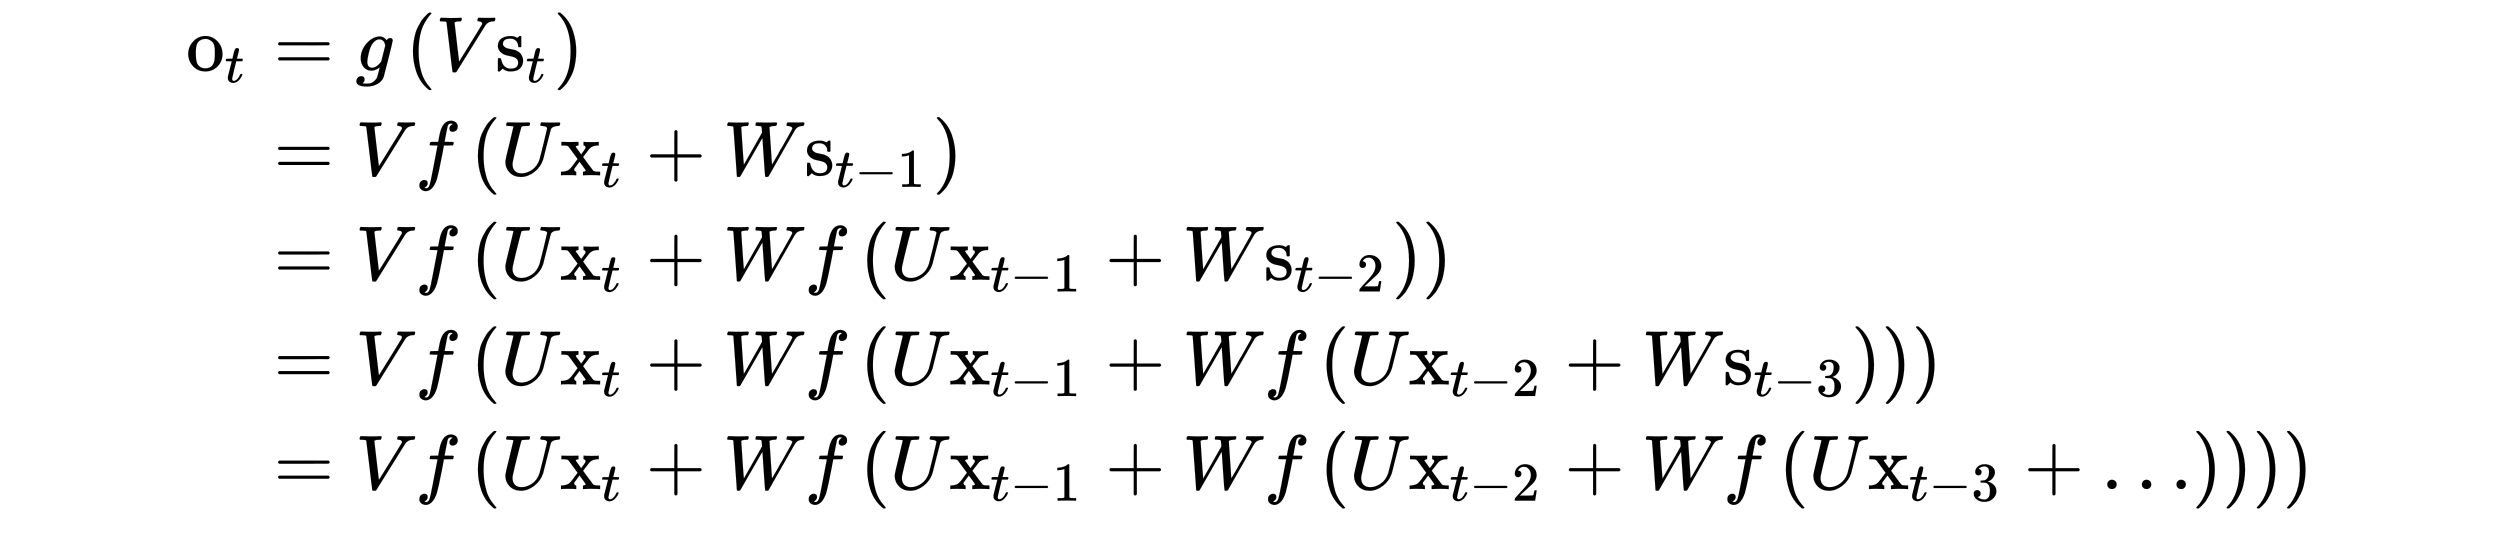 <?xml version="1.0" encoding="UTF-8"?>
<svg xmlns:xlink="http://www.w3.org/1999/xlink" xmlns="http://www.w3.org/2000/svg" width="75ex" height="16.509ex" style="font-size: 15px; vertical-align: -8.171ex; max-width: 450;" viewBox="0 -3589.9 32291.5 7108.1" role="img">
  <defs>
    <path stroke-width="1" id="E1-MJMAIN-6F" d="M28 214Q28 309 93 378T250 448Q340 448 405 380T471 215Q471 120 407 55T250 -10Q153 -10 91 57T28 214ZM250 30Q372 30 372 193V225V250Q372 272 371 288T364 326T348 362T317 390T268 410Q263 411 252 411Q222 411 195 399Q152 377 139 338T126 246V226Q126 130 145 91Q177 30 250 30Z"></path>
    <path stroke-width="1" id="E1-MJMATHI-74" d="M26 385Q19 392 19 395Q19 399 22 411T27 425Q29 430 36 430T87 431H140L159 511Q162 522 166 540T173 566T179 586T187 603T197 615T211 624T229 626Q247 625 254 615T261 596Q261 589 252 549T232 470L222 433Q222 431 272 431H323Q330 424 330 420Q330 398 317 385H210L174 240Q135 80 135 68Q135 26 162 26Q197 26 230 60T283 144Q285 150 288 151T303 153H307Q322 153 322 145Q322 142 319 133Q314 117 301 95T267 48T216 6T155 -11Q125 -11 98 4T59 56Q57 64 57 83V101L92 241Q127 382 128 383Q128 385 77 385H26Z"></path>
    <path stroke-width="1" id="E1-MJMAIN-3D" d="M56 347Q56 360 70 367H707Q722 359 722 347Q722 336 708 328L390 327H72Q56 332 56 347ZM56 153Q56 168 72 173H708Q722 163 722 153Q722 140 707 133H70Q56 140 56 153Z"></path>
    <path stroke-width="1" id="E1-MJMATHI-67" d="M311 43Q296 30 267 15T206 0Q143 0 105 45T66 160Q66 265 143 353T314 442Q361 442 401 394L404 398Q406 401 409 404T418 412T431 419T447 422Q461 422 470 413T480 394Q480 379 423 152T363 -80Q345 -134 286 -169T151 -205Q10 -205 10 -137Q10 -111 28 -91T74 -71Q89 -71 102 -80T116 -111Q116 -121 114 -130T107 -144T99 -154T92 -162L90 -164H91Q101 -167 151 -167Q189 -167 211 -155Q234 -144 254 -122T282 -75Q288 -56 298 -13Q311 35 311 43ZM384 328L380 339Q377 350 375 354T369 368T359 382T346 393T328 402T306 405Q262 405 221 352Q191 313 171 233T151 117Q151 38 213 38Q269 38 323 108L331 118L384 328Z"></path>
    <path stroke-width="1" id="E1-MJMAIN-28" d="M94 250Q94 319 104 381T127 488T164 576T202 643T244 695T277 729T302 750H315H319Q333 750 333 741Q333 738 316 720T275 667T226 581T184 443T167 250T184 58T225 -81T274 -167T316 -220T333 -241Q333 -250 318 -250H315H302L274 -226Q180 -141 137 -14T94 250Z"></path>
    <path stroke-width="1" id="E1-MJMATHI-56" d="M52 648Q52 670 65 683H76Q118 680 181 680Q299 680 320 683H330Q336 677 336 674T334 656Q329 641 325 637H304Q282 635 274 635Q245 630 242 620Q242 618 271 369T301 118L374 235Q447 352 520 471T595 594Q599 601 599 609Q599 633 555 637Q537 637 537 648Q537 649 539 661Q542 675 545 679T558 683Q560 683 570 683T604 682T668 681Q737 681 755 683H762Q769 676 769 672Q769 655 760 640Q757 637 743 637Q730 636 719 635T698 630T682 623T670 615T660 608T652 599T645 592L452 282Q272 -9 266 -16Q263 -18 259 -21L241 -22H234Q216 -22 216 -15Q213 -9 177 305Q139 623 138 626Q133 637 76 637H59Q52 642 52 648Z"></path>
    <path stroke-width="1" id="E1-MJMAIN-73" d="M295 316Q295 356 268 385T190 414Q154 414 128 401Q98 382 98 349Q97 344 98 336T114 312T157 287Q175 282 201 278T245 269T277 256Q294 248 310 236T342 195T359 133Q359 71 321 31T198 -10H190Q138 -10 94 26L86 19L77 10Q71 4 65 -1L54 -11H46H42Q39 -11 33 -5V74V132Q33 153 35 157T45 162H54Q66 162 70 158T75 146T82 119T101 77Q136 26 198 26Q295 26 295 104Q295 133 277 151Q257 175 194 187T111 210Q75 227 54 256T33 318Q33 357 50 384T93 424T143 442T187 447H198Q238 447 268 432L283 424L292 431Q302 440 314 448H322H326Q329 448 335 442V310L329 304H301Q295 310 295 316Z"></path>
    <path stroke-width="1" id="E1-MJMAIN-29" d="M60 749L64 750Q69 750 74 750H86L114 726Q208 641 251 514T294 250Q294 182 284 119T261 12T224 -76T186 -143T145 -194T113 -227T90 -246Q87 -249 86 -250H74Q66 -250 63 -250T58 -247T55 -238Q56 -237 66 -225Q221 -64 221 250T66 725Q56 737 55 738Q55 746 60 749Z"></path>
    <path stroke-width="1" id="E1-MJMATHI-66" d="M118 -162Q120 -162 124 -164T135 -167T147 -168Q160 -168 171 -155T187 -126Q197 -99 221 27T267 267T289 382V385H242Q195 385 192 387Q188 390 188 397L195 425Q197 430 203 430T250 431Q298 431 298 432Q298 434 307 482T319 540Q356 705 465 705Q502 703 526 683T550 630Q550 594 529 578T487 561Q443 561 443 603Q443 622 454 636T478 657L487 662Q471 668 457 668Q445 668 434 658T419 630Q412 601 403 552T387 469T380 433Q380 431 435 431Q480 431 487 430T498 424Q499 420 496 407T491 391Q489 386 482 386T428 385H372L349 263Q301 15 282 -47Q255 -132 212 -173Q175 -205 139 -205Q107 -205 81 -186T55 -132Q55 -95 76 -78T118 -61Q162 -61 162 -103Q162 -122 151 -136T127 -157L118 -162Z"></path>
    <path stroke-width="1" id="E1-MJMATHI-55" d="M107 637Q73 637 71 641Q70 643 70 649Q70 673 81 682Q83 683 98 683Q139 681 234 681Q268 681 297 681T342 682T362 682Q378 682 378 672Q378 670 376 658Q371 641 366 638H364Q362 638 359 638T352 638T343 637T334 637Q295 636 284 634T266 623Q265 621 238 518T184 302T154 169Q152 155 152 140Q152 86 183 55T269 24Q336 24 403 69T501 205L552 406Q599 598 599 606Q599 633 535 637Q511 637 511 648Q511 650 513 660Q517 676 519 679T529 683Q532 683 561 682T645 680Q696 680 723 681T752 682Q767 682 767 672Q767 650 759 642Q756 637 737 637Q666 633 648 597Q646 592 598 404Q557 235 548 205Q515 105 433 42T263 -22Q171 -22 116 34T60 167V183Q60 201 115 421Q164 622 164 628Q164 635 107 637Z"></path>
    <path stroke-width="1" id="E1-MJMAIN-78" d="M201 0Q189 3 102 3Q26 3 17 0H11V46H25Q48 47 67 52T96 61T121 78T139 96T160 122T180 150L226 210L168 288Q159 301 149 315T133 336T122 351T113 363T107 370T100 376T94 379T88 381T80 383Q74 383 44 385H16V431H23Q59 429 126 429Q219 429 229 431H237V385Q201 381 201 369Q201 367 211 353T239 315T268 274L272 270L297 304Q329 345 329 358Q329 364 327 369T322 376T317 380T310 384L307 385H302V431H309Q324 428 408 428Q487 428 493 431H499V385H492Q443 385 411 368Q394 360 377 341T312 257L296 236L358 151Q424 61 429 57T446 50Q464 46 499 46H516V0H510H502Q494 1 482 1T457 2T432 2T414 3Q403 3 377 3T327 1L304 0H295V46H298Q309 46 320 51T331 63Q331 65 291 120L250 175Q249 174 219 133T185 88Q181 83 181 74Q181 63 188 55T206 46Q208 46 208 23V0H201Z"></path>
    <path stroke-width="1" id="E1-MJMAIN-2B" d="M56 237T56 250T70 270H369V420L370 570Q380 583 389 583Q402 583 409 568V270H707Q722 262 722 250T707 230H409V-68Q401 -82 391 -82H389H387Q375 -82 369 -68V230H70Q56 237 56 250Z"></path>
    <path stroke-width="1" id="E1-MJMATHI-57" d="M436 683Q450 683 486 682T553 680Q604 680 638 681T677 682Q695 682 695 674Q695 670 692 659Q687 641 683 639T661 637Q636 636 621 632T600 624T597 615Q597 603 613 377T629 138L631 141Q633 144 637 151T649 170T666 200T690 241T720 295T759 362Q863 546 877 572T892 604Q892 619 873 628T831 637Q817 637 817 647Q817 650 819 660Q823 676 825 679T839 682Q842 682 856 682T895 682T949 681Q1015 681 1034 683Q1048 683 1048 672Q1048 666 1045 655T1038 640T1028 637Q1006 637 988 631T958 617T939 600T927 584L923 578L754 282Q586 -14 585 -15Q579 -22 561 -22Q546 -22 542 -17Q539 -14 523 229T506 480L494 462Q472 425 366 239Q222 -13 220 -15T215 -19Q210 -22 197 -22Q178 -22 176 -15Q176 -12 154 304T131 622Q129 631 121 633T82 637H58Q51 644 51 648Q52 671 64 683H76Q118 680 176 680Q301 680 313 683H323Q329 677 329 674T327 656Q322 641 318 637H297Q236 634 232 620Q262 160 266 136L501 550L499 587Q496 629 489 632Q483 636 447 637Q428 637 422 639T416 648Q416 650 418 660Q419 664 420 669T421 676T424 680T428 682T436 683Z"></path>
    <path stroke-width="1" id="E1-MJMAIN-2212" d="M84 237T84 250T98 270H679Q694 262 694 250T679 230H98Q84 237 84 250Z"></path>
    <path stroke-width="1" id="E1-MJMAIN-31" d="M213 578L200 573Q186 568 160 563T102 556H83V602H102Q149 604 189 617T245 641T273 663Q275 666 285 666Q294 666 302 660V361L303 61Q310 54 315 52T339 48T401 46H427V0H416Q395 3 257 3Q121 3 100 0H88V46H114Q136 46 152 46T177 47T193 50T201 52T207 57T213 61V578Z"></path>
    <path stroke-width="1" id="E1-MJMAIN-32" d="M109 429Q82 429 66 447T50 491Q50 562 103 614T235 666Q326 666 387 610T449 465Q449 422 429 383T381 315T301 241Q265 210 201 149L142 93L218 92Q375 92 385 97Q392 99 409 186V189H449V186Q448 183 436 95T421 3V0H50V19V31Q50 38 56 46T86 81Q115 113 136 137Q145 147 170 174T204 211T233 244T261 278T284 308T305 340T320 369T333 401T340 431T343 464Q343 527 309 573T212 619Q179 619 154 602T119 569T109 550Q109 549 114 549Q132 549 151 535T170 489Q170 464 154 447T109 429Z"></path>
    <path stroke-width="1" id="E1-MJMAIN-33" d="M127 463Q100 463 85 480T69 524Q69 579 117 622T233 665Q268 665 277 664Q351 652 390 611T430 522Q430 470 396 421T302 350L299 348Q299 347 308 345T337 336T375 315Q457 262 457 175Q457 96 395 37T238 -22Q158 -22 100 21T42 130Q42 158 60 175T105 193Q133 193 151 175T169 130Q169 119 166 110T159 94T148 82T136 74T126 70T118 67L114 66Q165 21 238 21Q293 21 321 74Q338 107 338 175V195Q338 290 274 322Q259 328 213 329L171 330L168 332Q166 335 166 348Q166 366 174 366Q202 366 232 371Q266 376 294 413T322 525V533Q322 590 287 612Q265 626 240 626Q208 626 181 615T143 592T132 580H135Q138 579 143 578T153 573T165 566T175 555T183 540T186 520Q186 498 172 481T127 463Z"></path>
    <path stroke-width="1" id="E1-MJMAIN-2026" d="M78 60Q78 84 95 102T138 120Q162 120 180 104T199 61Q199 36 182 18T139 0T96 17T78 60ZM525 60Q525 84 542 102T585 120Q609 120 627 104T646 61Q646 36 629 18T586 0T543 17T525 60ZM972 60Q972 84 989 102T1032 120Q1056 120 1074 104T1093 61Q1093 36 1076 18T1033 0T990 17T972 60Z"></path>
  </defs>
  <g stroke="currentColor" fill="currentColor" stroke-width="0" transform="matrix(1 0 0 -1 0 0)">
    <g transform="translate(2247,0)">
      <g transform="translate(167,0)">
        <g transform="translate(-11,0)">
          <g transform="translate(0,2677)">
            <use xlink:href="#E1-MJMAIN-6F" x="0" y="0"></use>
            <use transform="scale(0.707)" xlink:href="#E1-MJMATHI-74" x="707" y="-213"></use>
          </g>
        </g>
        <g transform="translate(845,0)">
          <g transform="translate(0,2677)">
            <use xlink:href="#E1-MJMAIN-3D" x="277" y="0"></use>
            <use xlink:href="#E1-MJMATHI-67" x="1334" y="0"></use>
            <g transform="translate(1981,0)">
              <use xlink:href="#E1-MJMAIN-28" x="0" y="0"></use>
              <g transform="translate(389,0)">
                <use xlink:href="#E1-MJMATHI-56" x="0" y="0"></use>
                <g transform="translate(769,0)">
                  <use xlink:href="#E1-MJMAIN-73" x="0" y="0"></use>
                  <use transform="scale(0.707)" xlink:href="#E1-MJMATHI-74" x="557" y="-213"></use>
                </g>
              </g>
              <use xlink:href="#E1-MJMAIN-29" x="1909" y="0"></use>
            </g>
          </g>
          <g transform="translate(0,1326)">
            <use xlink:href="#E1-MJMAIN-3D" x="277" y="0"></use>
            <use xlink:href="#E1-MJMATHI-56" x="1334" y="0"></use>
            <use xlink:href="#E1-MJMATHI-66" x="2103" y="0"></use>
            <g transform="translate(2820,0)">
              <use xlink:href="#E1-MJMAIN-28" x="0" y="0"></use>
              <g transform="translate(389,0)">
                <use xlink:href="#E1-MJMATHI-55" x="0" y="0"></use>
                <g transform="translate(767,0)">
                  <use xlink:href="#E1-MJMAIN-78" x="0" y="0"></use>
                  <use transform="scale(0.707)" xlink:href="#E1-MJMATHI-74" x="747" y="-213"></use>
                </g>
                <use xlink:href="#E1-MJMAIN-2B" x="1873" y="0"></use>
                <use xlink:href="#E1-MJMATHI-57" x="2874" y="0"></use>
                <g transform="translate(3923,0)">
                  <use xlink:href="#E1-MJMAIN-73" x="0" y="0"></use>
                  <g transform="translate(394,-150)">
                    <use transform="scale(0.707)" xlink:href="#E1-MJMATHI-74" x="0" y="0"></use>
                    <use transform="scale(0.707)" xlink:href="#E1-MJMAIN-2212" x="361" y="0"></use>
                    <use transform="scale(0.707)" xlink:href="#E1-MJMAIN-31" x="1140" y="0"></use>
                  </g>
                </g>
              </g>
              <use xlink:href="#E1-MJMAIN-29" x="5967" y="0"></use>
            </g>
          </g>
          <g transform="translate(0,-25)">
            <use xlink:href="#E1-MJMAIN-3D" x="277" y="0"></use>
            <use xlink:href="#E1-MJMATHI-56" x="1334" y="0"></use>
            <use xlink:href="#E1-MJMATHI-66" x="2103" y="0"></use>
            <g transform="translate(2820,0)">
              <use xlink:href="#E1-MJMAIN-28" x="0" y="0"></use>
              <g transform="translate(389,0)">
                <use xlink:href="#E1-MJMATHI-55" x="0" y="0"></use>
                <g transform="translate(767,0)">
                  <use xlink:href="#E1-MJMAIN-78" x="0" y="0"></use>
                  <use transform="scale(0.707)" xlink:href="#E1-MJMATHI-74" x="747" y="-213"></use>
                </g>
                <use xlink:href="#E1-MJMAIN-2B" x="1873" y="0"></use>
                <use xlink:href="#E1-MJMATHI-57" x="2874" y="0"></use>
                <use xlink:href="#E1-MJMATHI-66" x="3923" y="0"></use>
                <g transform="translate(4640,0)">
                  <use xlink:href="#E1-MJMAIN-28" x="0" y="0"></use>
                  <g transform="translate(389,0)">
                    <use xlink:href="#E1-MJMATHI-55" x="0" y="0"></use>
                    <g transform="translate(767,0)">
                      <use xlink:href="#E1-MJMAIN-78" x="0" y="0"></use>
                      <g transform="translate(528,-150)">
                        <use transform="scale(0.707)" xlink:href="#E1-MJMATHI-74" x="0" y="0"></use>
                        <use transform="scale(0.707)" xlink:href="#E1-MJMAIN-2212" x="361" y="0"></use>
                        <use transform="scale(0.707)" xlink:href="#E1-MJMAIN-31" x="1140" y="0"></use>
                      </g>
                    </g>
                    <use xlink:href="#E1-MJMAIN-2B" x="2778" y="0"></use>
                    <use xlink:href="#E1-MJMATHI-57" x="3778" y="0"></use>
                    <g transform="translate(4827,0)">
                      <use xlink:href="#E1-MJMAIN-73" x="0" y="0"></use>
                      <g transform="translate(394,-150)">
                        <use transform="scale(0.707)" xlink:href="#E1-MJMATHI-74" x="0" y="0"></use>
                        <use transform="scale(0.707)" xlink:href="#E1-MJMAIN-2212" x="361" y="0"></use>
                        <use transform="scale(0.707)" xlink:href="#E1-MJMAIN-32" x="1140" y="0"></use>
                      </g>
                    </g>
                  </g>
                  <use xlink:href="#E1-MJMAIN-29" x="6871" y="0"></use>
                </g>
              </g>
              <use xlink:href="#E1-MJMAIN-29" x="12290" y="0"></use>
            </g>
          </g>
          <g transform="translate(0,-1376)">
            <use xlink:href="#E1-MJMAIN-3D" x="277" y="0"></use>
            <use xlink:href="#E1-MJMATHI-56" x="1334" y="0"></use>
            <use xlink:href="#E1-MJMATHI-66" x="2103" y="0"></use>
            <g transform="translate(2820,0)">
              <use xlink:href="#E1-MJMAIN-28" x="0" y="0"></use>
              <g transform="translate(389,0)">
                <use xlink:href="#E1-MJMATHI-55" x="0" y="0"></use>
                <g transform="translate(767,0)">
                  <use xlink:href="#E1-MJMAIN-78" x="0" y="0"></use>
                  <use transform="scale(0.707)" xlink:href="#E1-MJMATHI-74" x="747" y="-213"></use>
                </g>
                <use xlink:href="#E1-MJMAIN-2B" x="1873" y="0"></use>
                <use xlink:href="#E1-MJMATHI-57" x="2874" y="0"></use>
                <use xlink:href="#E1-MJMATHI-66" x="3923" y="0"></use>
                <g transform="translate(4640,0)">
                  <use xlink:href="#E1-MJMAIN-28" x="0" y="0"></use>
                  <g transform="translate(389,0)">
                    <use xlink:href="#E1-MJMATHI-55" x="0" y="0"></use>
                    <g transform="translate(767,0)">
                      <use xlink:href="#E1-MJMAIN-78" x="0" y="0"></use>
                      <g transform="translate(528,-150)">
                        <use transform="scale(0.707)" xlink:href="#E1-MJMATHI-74" x="0" y="0"></use>
                        <use transform="scale(0.707)" xlink:href="#E1-MJMAIN-2212" x="361" y="0"></use>
                        <use transform="scale(0.707)" xlink:href="#E1-MJMAIN-31" x="1140" y="0"></use>
                      </g>
                    </g>
                    <use xlink:href="#E1-MJMAIN-2B" x="2778" y="0"></use>
                    <use xlink:href="#E1-MJMATHI-57" x="3778" y="0"></use>
                    <use xlink:href="#E1-MJMATHI-66" x="4827" y="0"></use>
                    <g transform="translate(5544,0)">
                      <use xlink:href="#E1-MJMAIN-28" x="0" y="0"></use>
                      <g transform="translate(389,0)">
                        <use xlink:href="#E1-MJMATHI-55" x="0" y="0"></use>
                        <g transform="translate(767,0)">
                          <use xlink:href="#E1-MJMAIN-78" x="0" y="0"></use>
                          <g transform="translate(528,-150)">
                            <use transform="scale(0.707)" xlink:href="#E1-MJMATHI-74" x="0" y="0"></use>
                            <use transform="scale(0.707)" xlink:href="#E1-MJMAIN-2212" x="361" y="0"></use>
                            <use transform="scale(0.707)" xlink:href="#E1-MJMAIN-32" x="1140" y="0"></use>
                          </g>
                        </g>
                        <use xlink:href="#E1-MJMAIN-2B" x="2778" y="0"></use>
                        <use xlink:href="#E1-MJMATHI-57" x="3778" y="0"></use>
                        <g transform="translate(4827,0)">
                          <use xlink:href="#E1-MJMAIN-73" x="0" y="0"></use>
                          <g transform="translate(394,-150)">
                            <use transform="scale(0.707)" xlink:href="#E1-MJMATHI-74" x="0" y="0"></use>
                            <use transform="scale(0.707)" xlink:href="#E1-MJMAIN-2212" x="361" y="0"></use>
                            <use transform="scale(0.707)" xlink:href="#E1-MJMAIN-33" x="1140" y="0"></use>
                          </g>
                        </g>
                      </g>
                      <use xlink:href="#E1-MJMAIN-29" x="6871" y="0"></use>
                    </g>
                  </g>
                  <use xlink:href="#E1-MJMAIN-29" x="13195" y="0"></use>
                </g>
              </g>
              <use xlink:href="#E1-MJMAIN-29" x="18614" y="0"></use>
            </g>
          </g>
          <g transform="translate(0,-2727)">
            <use xlink:href="#E1-MJMAIN-3D" x="277" y="0"></use>
            <use xlink:href="#E1-MJMATHI-56" x="1334" y="0"></use>
            <use xlink:href="#E1-MJMATHI-66" x="2103" y="0"></use>
            <g transform="translate(2820,0)">
              <use xlink:href="#E1-MJMAIN-28" x="0" y="0"></use>
              <g transform="translate(389,0)">
                <use xlink:href="#E1-MJMATHI-55" x="0" y="0"></use>
                <g transform="translate(767,0)">
                  <use xlink:href="#E1-MJMAIN-78" x="0" y="0"></use>
                  <use transform="scale(0.707)" xlink:href="#E1-MJMATHI-74" x="747" y="-213"></use>
                </g>
                <use xlink:href="#E1-MJMAIN-2B" x="1873" y="0"></use>
                <use xlink:href="#E1-MJMATHI-57" x="2874" y="0"></use>
                <use xlink:href="#E1-MJMATHI-66" x="3923" y="0"></use>
                <g transform="translate(4640,0)">
                  <use xlink:href="#E1-MJMAIN-28" x="0" y="0"></use>
                  <g transform="translate(389,0)">
                    <use xlink:href="#E1-MJMATHI-55" x="0" y="0"></use>
                    <g transform="translate(767,0)">
                      <use xlink:href="#E1-MJMAIN-78" x="0" y="0"></use>
                      <g transform="translate(528,-150)">
                        <use transform="scale(0.707)" xlink:href="#E1-MJMATHI-74" x="0" y="0"></use>
                        <use transform="scale(0.707)" xlink:href="#E1-MJMAIN-2212" x="361" y="0"></use>
                        <use transform="scale(0.707)" xlink:href="#E1-MJMAIN-31" x="1140" y="0"></use>
                      </g>
                    </g>
                    <use xlink:href="#E1-MJMAIN-2B" x="2778" y="0"></use>
                    <use xlink:href="#E1-MJMATHI-57" x="3778" y="0"></use>
                    <use xlink:href="#E1-MJMATHI-66" x="4827" y="0"></use>
                    <g transform="translate(5544,0)">
                      <use xlink:href="#E1-MJMAIN-28" x="0" y="0"></use>
                      <g transform="translate(389,0)">
                        <use xlink:href="#E1-MJMATHI-55" x="0" y="0"></use>
                        <g transform="translate(767,0)">
                          <use xlink:href="#E1-MJMAIN-78" x="0" y="0"></use>
                          <g transform="translate(528,-150)">
                            <use transform="scale(0.707)" xlink:href="#E1-MJMATHI-74" x="0" y="0"></use>
                            <use transform="scale(0.707)" xlink:href="#E1-MJMAIN-2212" x="361" y="0"></use>
                            <use transform="scale(0.707)" xlink:href="#E1-MJMAIN-32" x="1140" y="0"></use>
                          </g>
                        </g>
                        <use xlink:href="#E1-MJMAIN-2B" x="2778" y="0"></use>
                        <use xlink:href="#E1-MJMATHI-57" x="3778" y="0"></use>
                        <use xlink:href="#E1-MJMATHI-66" x="4827" y="0"></use>
                        <g transform="translate(5544,0)">
                          <use xlink:href="#E1-MJMAIN-28" x="0" y="0"></use>
                          <g transform="translate(389,0)">
                            <use xlink:href="#E1-MJMATHI-55" x="0" y="0"></use>
                            <g transform="translate(767,0)">
                              <use xlink:href="#E1-MJMAIN-78" x="0" y="0"></use>
                              <g transform="translate(528,-150)">
                                <use transform="scale(0.707)" xlink:href="#E1-MJMATHI-74" x="0" y="0"></use>
                                <use transform="scale(0.707)" xlink:href="#E1-MJMAIN-2212" x="361" y="0"></use>
                                <use transform="scale(0.707)" xlink:href="#E1-MJMAIN-33" x="1140" y="0"></use>
                              </g>
                            </g>
                            <use xlink:href="#E1-MJMAIN-2B" x="2778" y="0"></use>
                            <use xlink:href="#E1-MJMAIN-2026" x="3778" y="0"></use>
                          </g>
                          <use xlink:href="#E1-MJMAIN-29" x="5340" y="0"></use>
                        </g>
                      </g>
                      <use xlink:href="#E1-MJMAIN-29" x="11664" y="0"></use>
                    </g>
                  </g>
                  <use xlink:href="#E1-MJMAIN-29" x="17988" y="0"></use>
                </g>
              </g>
              <use xlink:href="#E1-MJMAIN-29" x="23407" y="0"></use>
            </g>
          </g>
        </g>
      </g>
    </g>
  </g>
</svg>
